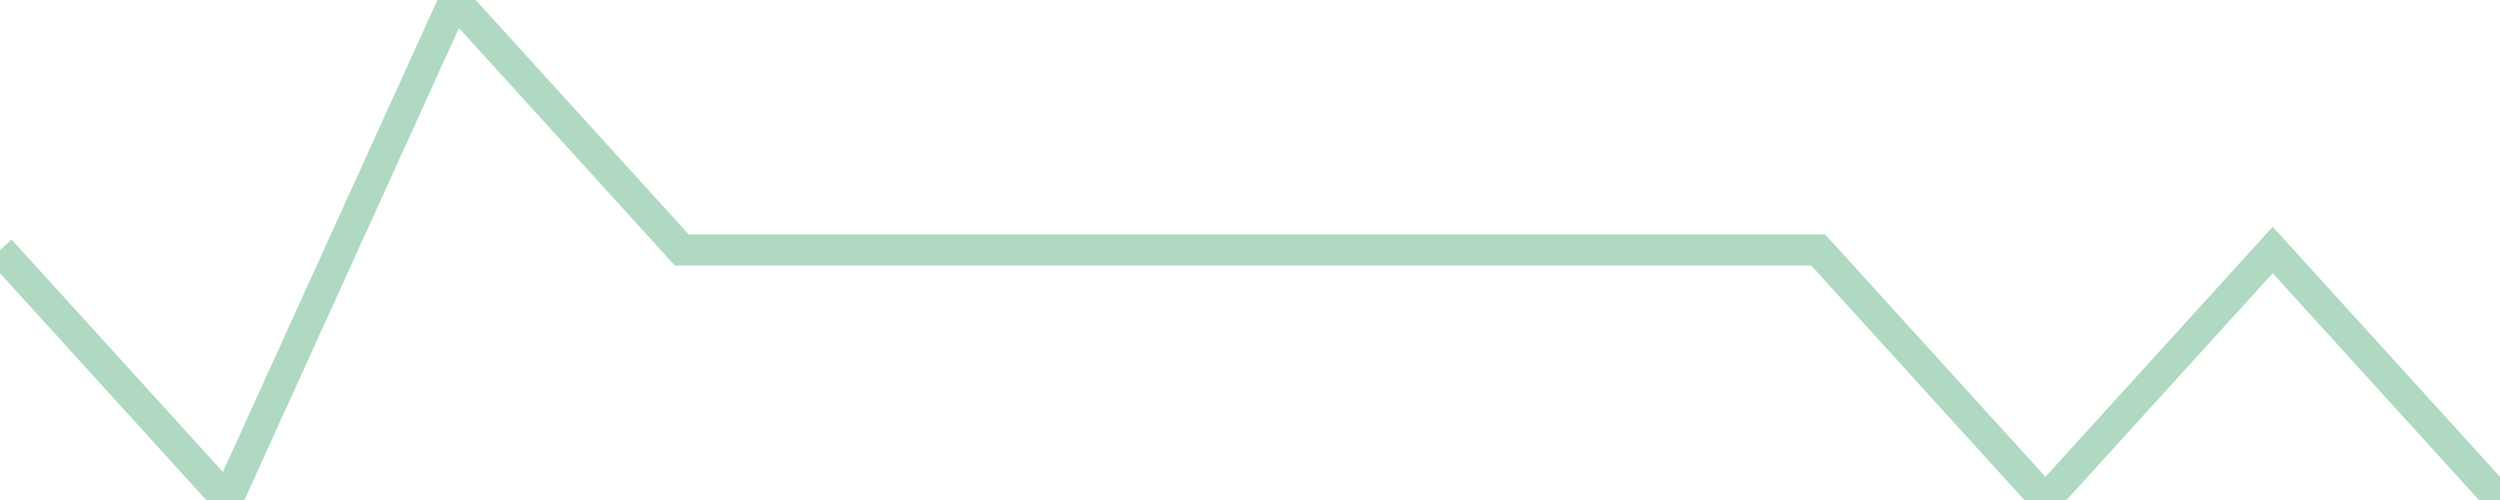 <?xml version="1.0" encoding="utf-8"?>
      <svg
        height="100%"
        preserveAspectRatio="none"
        version="1.1"
        viewBox="0 0 80 16"
        x="0px"
        xml:space="preserve"
        xmlns="http://www.w3.org/2000/svg"
        xmlns:xlink="http://www.w3.org/1999/xlink"
        y="0px"
        width="100%"
      >
        <title>Sparkline</title>
        <desc>A line graph representation of a value's change over time.</desc>
        
        
        <path
          d="M 0,8 L 7.273,16 L 14.546,0 L 21.818,8 L 29.091,8 L 36.364,8 L 43.636,8 L 50.909,8 L 58.182,8 L 65.454,16 L 72.727,8 L 80,16"
          fill="transparent"
          stroke="#afdac1"
          stroke-width="1"
        />
      
      </svg>
    